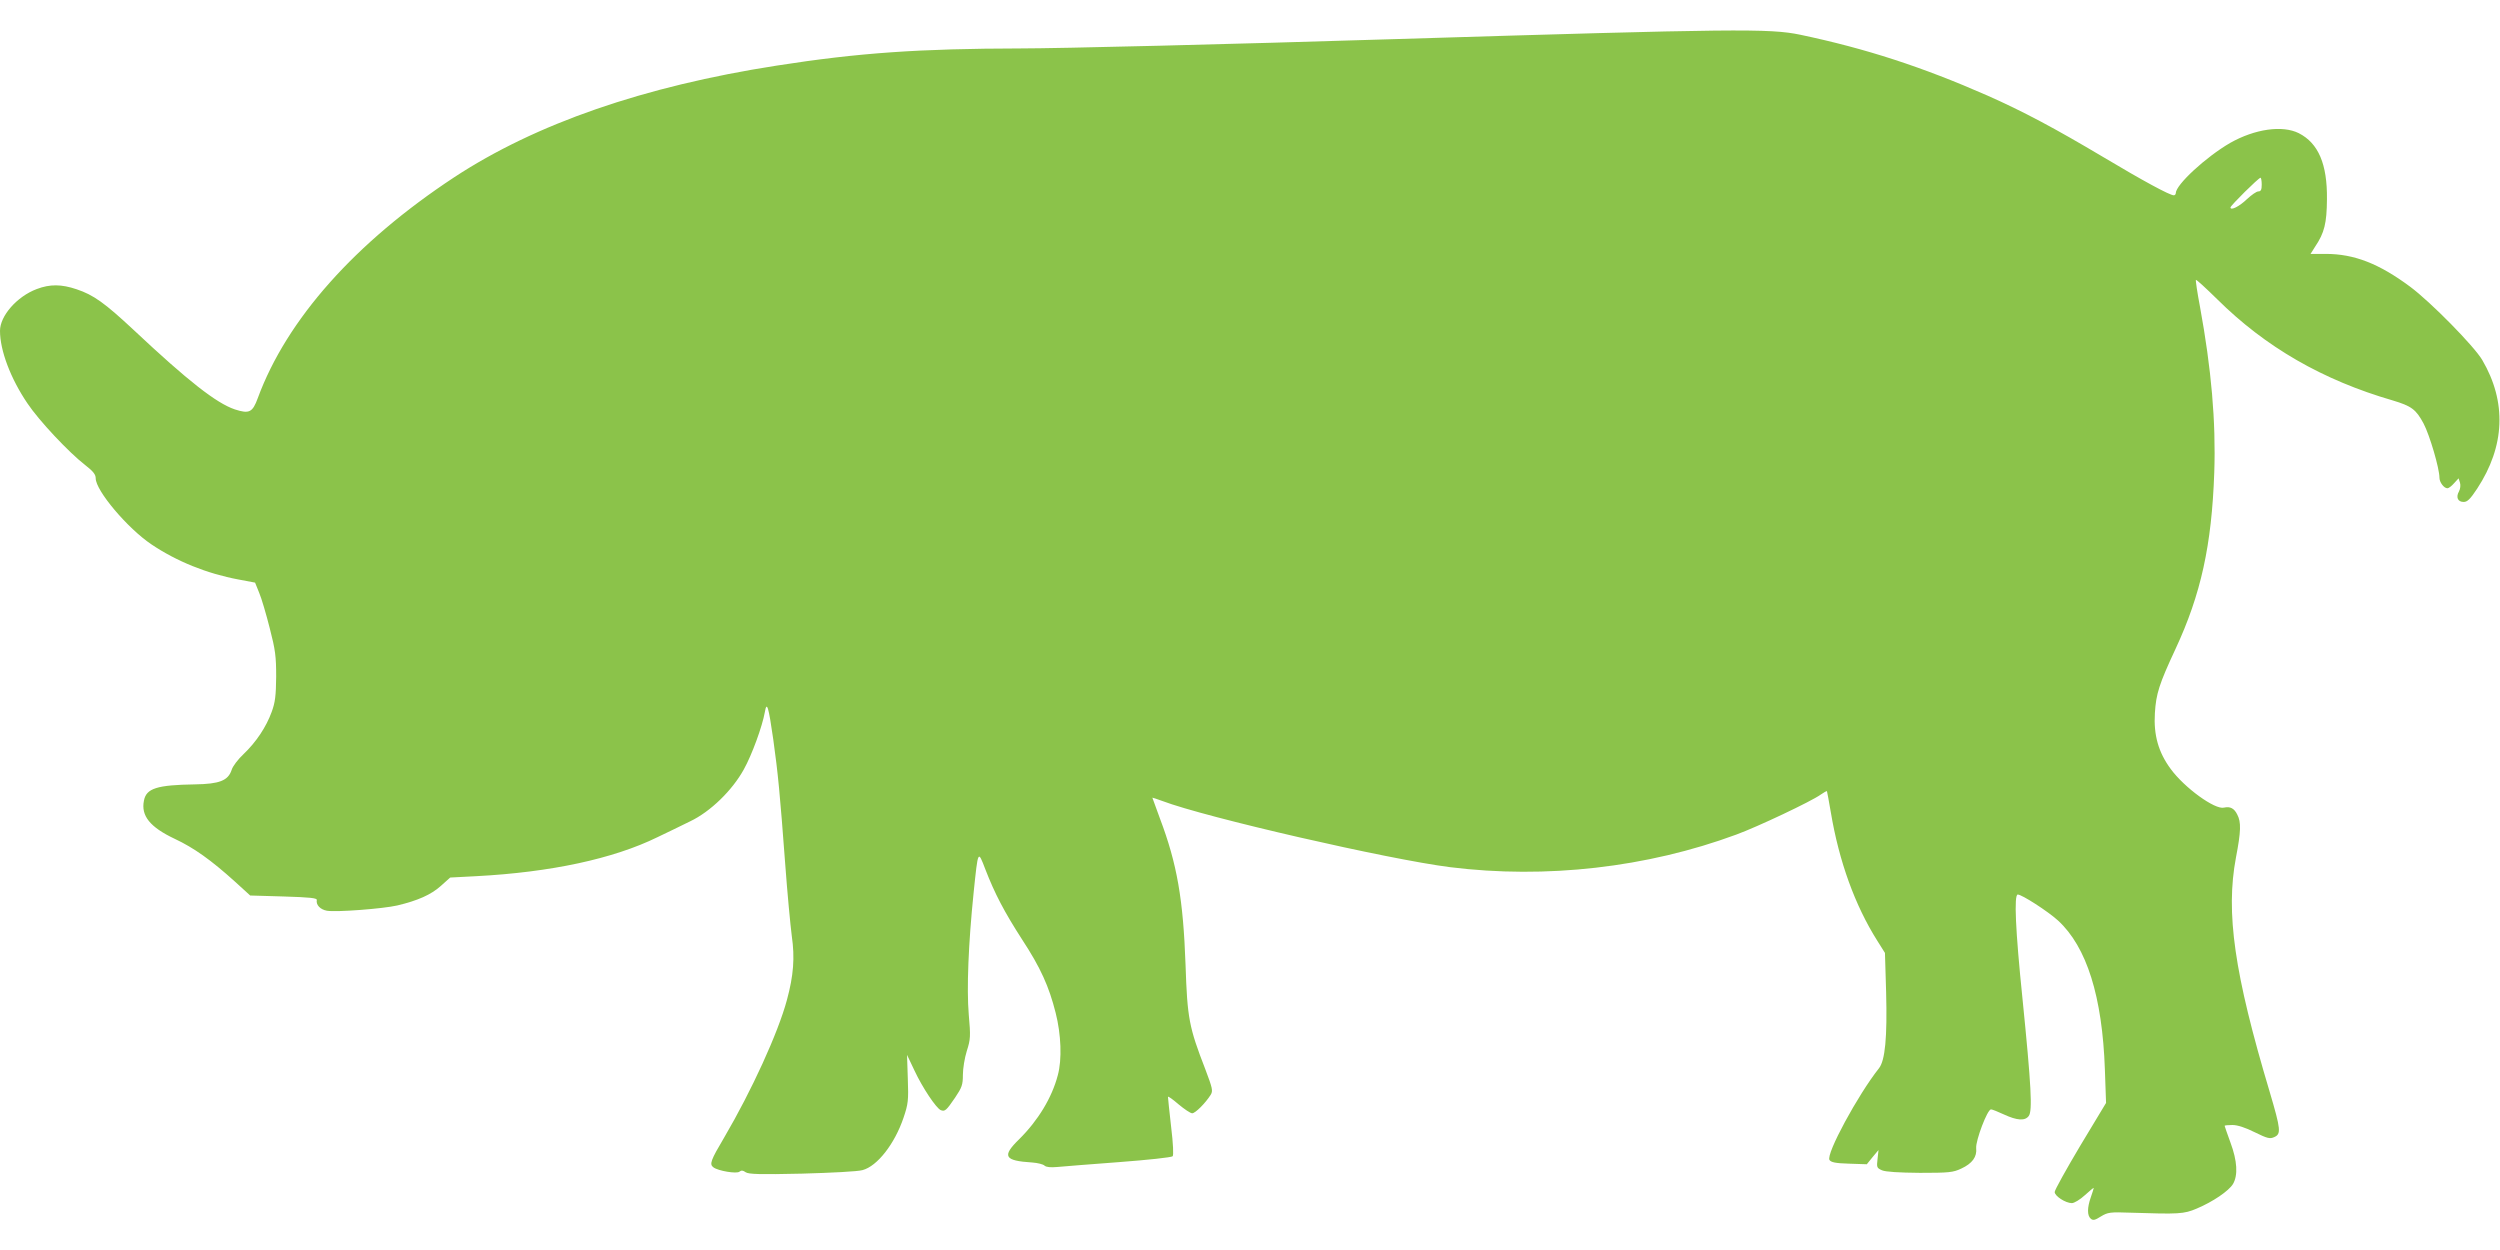 <?xml version="1.0" standalone="no"?>
<!DOCTYPE svg PUBLIC "-//W3C//DTD SVG 20010904//EN"
 "http://www.w3.org/TR/2001/REC-SVG-20010904/DTD/svg10.dtd">
<svg version="1.0" xmlns="http://www.w3.org/2000/svg"
 width="1280pt" height="640pt" viewBox="0 0 1280 640"
 preserveAspectRatio="xMidYMid meet">
<g transform="translate(0,640) scale(0.1,-0.1)"
fill="#8bc34a" stroke="none">
<path d="M7150 6200 c-866 -27 -1732 -48 -1925 -48 -516 -1 -827 -22 -1249
-88 -681 -106 -1234 -298 -1651 -572 -507 -334 -857 -728 -1005 -1130 -27 -74
-44 -82 -118 -58 -94 32 -238 144 -517 406 -149 139 -206 180 -293 209 -77 26
-136 27 -204 1 -101 -38 -188 -137 -188 -214 0 -100 54 -244 141 -372 58 -87
212 -251 295 -315 41 -32 54 -48 54 -68 0 -63 163 -256 285 -338 129 -87 285
-150 446 -180 l85 -16 21 -52 c12 -28 36 -110 54 -181 29 -112 33 -145 33
-249 -1 -97 -5 -131 -23 -180 -28 -77 -79 -154 -144 -216 -28 -26 -56 -63 -61
-81 -18 -55 -63 -72 -187 -74 -195 -3 -250 -20 -262 -83 -16 -78 31 -136 158
-196 98 -46 185 -108 307 -218 l79 -72 172 -5 c133 -4 171 -8 169 -18 -5 -25
18 -49 52 -55 49 -8 286 10 360 27 105 25 173 55 223 100 l48 43 134 7 c380
20 702 89 928 200 49 23 124 60 167 81 103 49 215 158 274 265 42 75 95 221
108 294 10 59 19 29 43 -139 25 -180 34 -275 61 -635 11 -151 27 -319 34 -373
16 -110 9 -202 -25 -327 -45 -168 -181 -465 -320 -702 -71 -120 -78 -139 -56
-155 24 -18 119 -34 133 -22 10 8 18 7 32 -3 15 -10 72 -12 288 -7 148 4 287
11 310 18 76 20 165 135 210 268 24 71 26 89 22 200 l-4 122 38 -80 c41 -88
112 -194 135 -203 21 -8 28 -2 73 64 35 52 40 66 40 117 0 32 9 87 20 122 19
59 20 75 10 187 -11 132 -2 361 25 624 23 222 22 218 60 119 48 -124 97 -218
188 -359 95 -145 138 -241 172 -376 28 -110 33 -239 11 -319 -30 -115 -101
-232 -198 -328 -89 -87 -77 -110 67 -119 28 -2 56 -9 63 -16 9 -8 31 -10 65
-7 29 3 171 14 317 25 145 11 268 24 274 30 5 5 3 62 -8 152 -9 79 -16 147
-16 152 0 5 24 -12 54 -38 30 -25 61 -46 70 -46 16 0 68 52 95 95 12 20 9 33
-28 131 -83 214 -92 260 -101 534 -12 335 -43 516 -131 749 -21 58 -39 106
-39 107 0 1 23 -7 51 -17 221 -84 1157 -299 1474 -339 490 -61 1008 -2 1465
167 107 39 384 170 431 204 16 11 31 20 33 18 1 -2 10 -51 20 -109 42 -250
123 -475 238 -657 l39 -62 6 -203 c6 -229 -5 -348 -37 -388 -107 -135 -272
-439 -253 -469 8 -12 30 -17 101 -19 l90 -3 30 37 30 36 -5 -46 c-5 -43 -4
-46 23 -58 19 -8 86 -12 194 -13 148 0 170 2 212 22 56 26 81 60 76 105 -3 38
57 198 76 198 6 0 36 -12 66 -26 67 -31 108 -34 127 -8 20 25 13 155 -32 602
-36 351 -44 532 -24 532 21 0 153 -85 206 -133 147 -135 227 -389 240 -763 l6
-171 -132 -219 c-72 -121 -131 -227 -131 -237 0 -21 56 -57 88 -57 12 0 42 18
67 41 25 23 45 39 45 37 0 -3 -7 -25 -15 -48 -19 -54 -19 -94 0 -110 12 -10
22 -7 52 12 35 21 46 23 153 19 246 -8 271 -7 337 21 83 35 164 90 186 126 26
45 22 118 -13 212 -16 45 -30 83 -30 86 0 2 18 4 40 4 26 0 66 -13 114 -37 65
-32 78 -35 100 -25 36 16 34 38 -23 231 -182 608 -226 918 -173 1200 26 135
27 182 7 220 -16 33 -37 43 -68 36 -46 -12 -203 102 -273 198 -63 85 -88 174
-81 286 6 99 22 149 105 327 131 281 186 533 199 904 9 262 -15 532 -73 849
-14 73 -23 136 -21 138 3 2 51 -42 109 -99 247 -245 540 -414 898 -518 97 -29
120 -46 159 -119 31 -59 81 -229 81 -277 0 -23 23 -54 41 -54 6 0 21 11 34 26
l23 25 7 -22 c4 -12 2 -32 -5 -45 -17 -30 -6 -54 24 -54 19 0 34 15 69 68 143
218 152 444 26 659 -41 70 -264 297 -369 375 -159 118 -286 168 -432 168 l-78
0 24 38 c47 70 59 119 60 242 2 180 -44 287 -144 338 -84 42 -225 22 -352 -50
-124 -72 -278 -214 -278 -257 0 -6 -5 -11 -10 -11 -21 0 -159 75 -360 195
-249 148 -410 234 -595 316 -332 146 -620 240 -957 311 -158 33 -331 31 -2068
-22z m4430 -745 c0 -26 -4 -35 -17 -35 -10 0 -35 -18 -58 -39 -39 -38 -85 -61
-85 -43 0 9 144 152 154 152 3 0 6 -16 6 -35z"/>
</g>
</svg>
